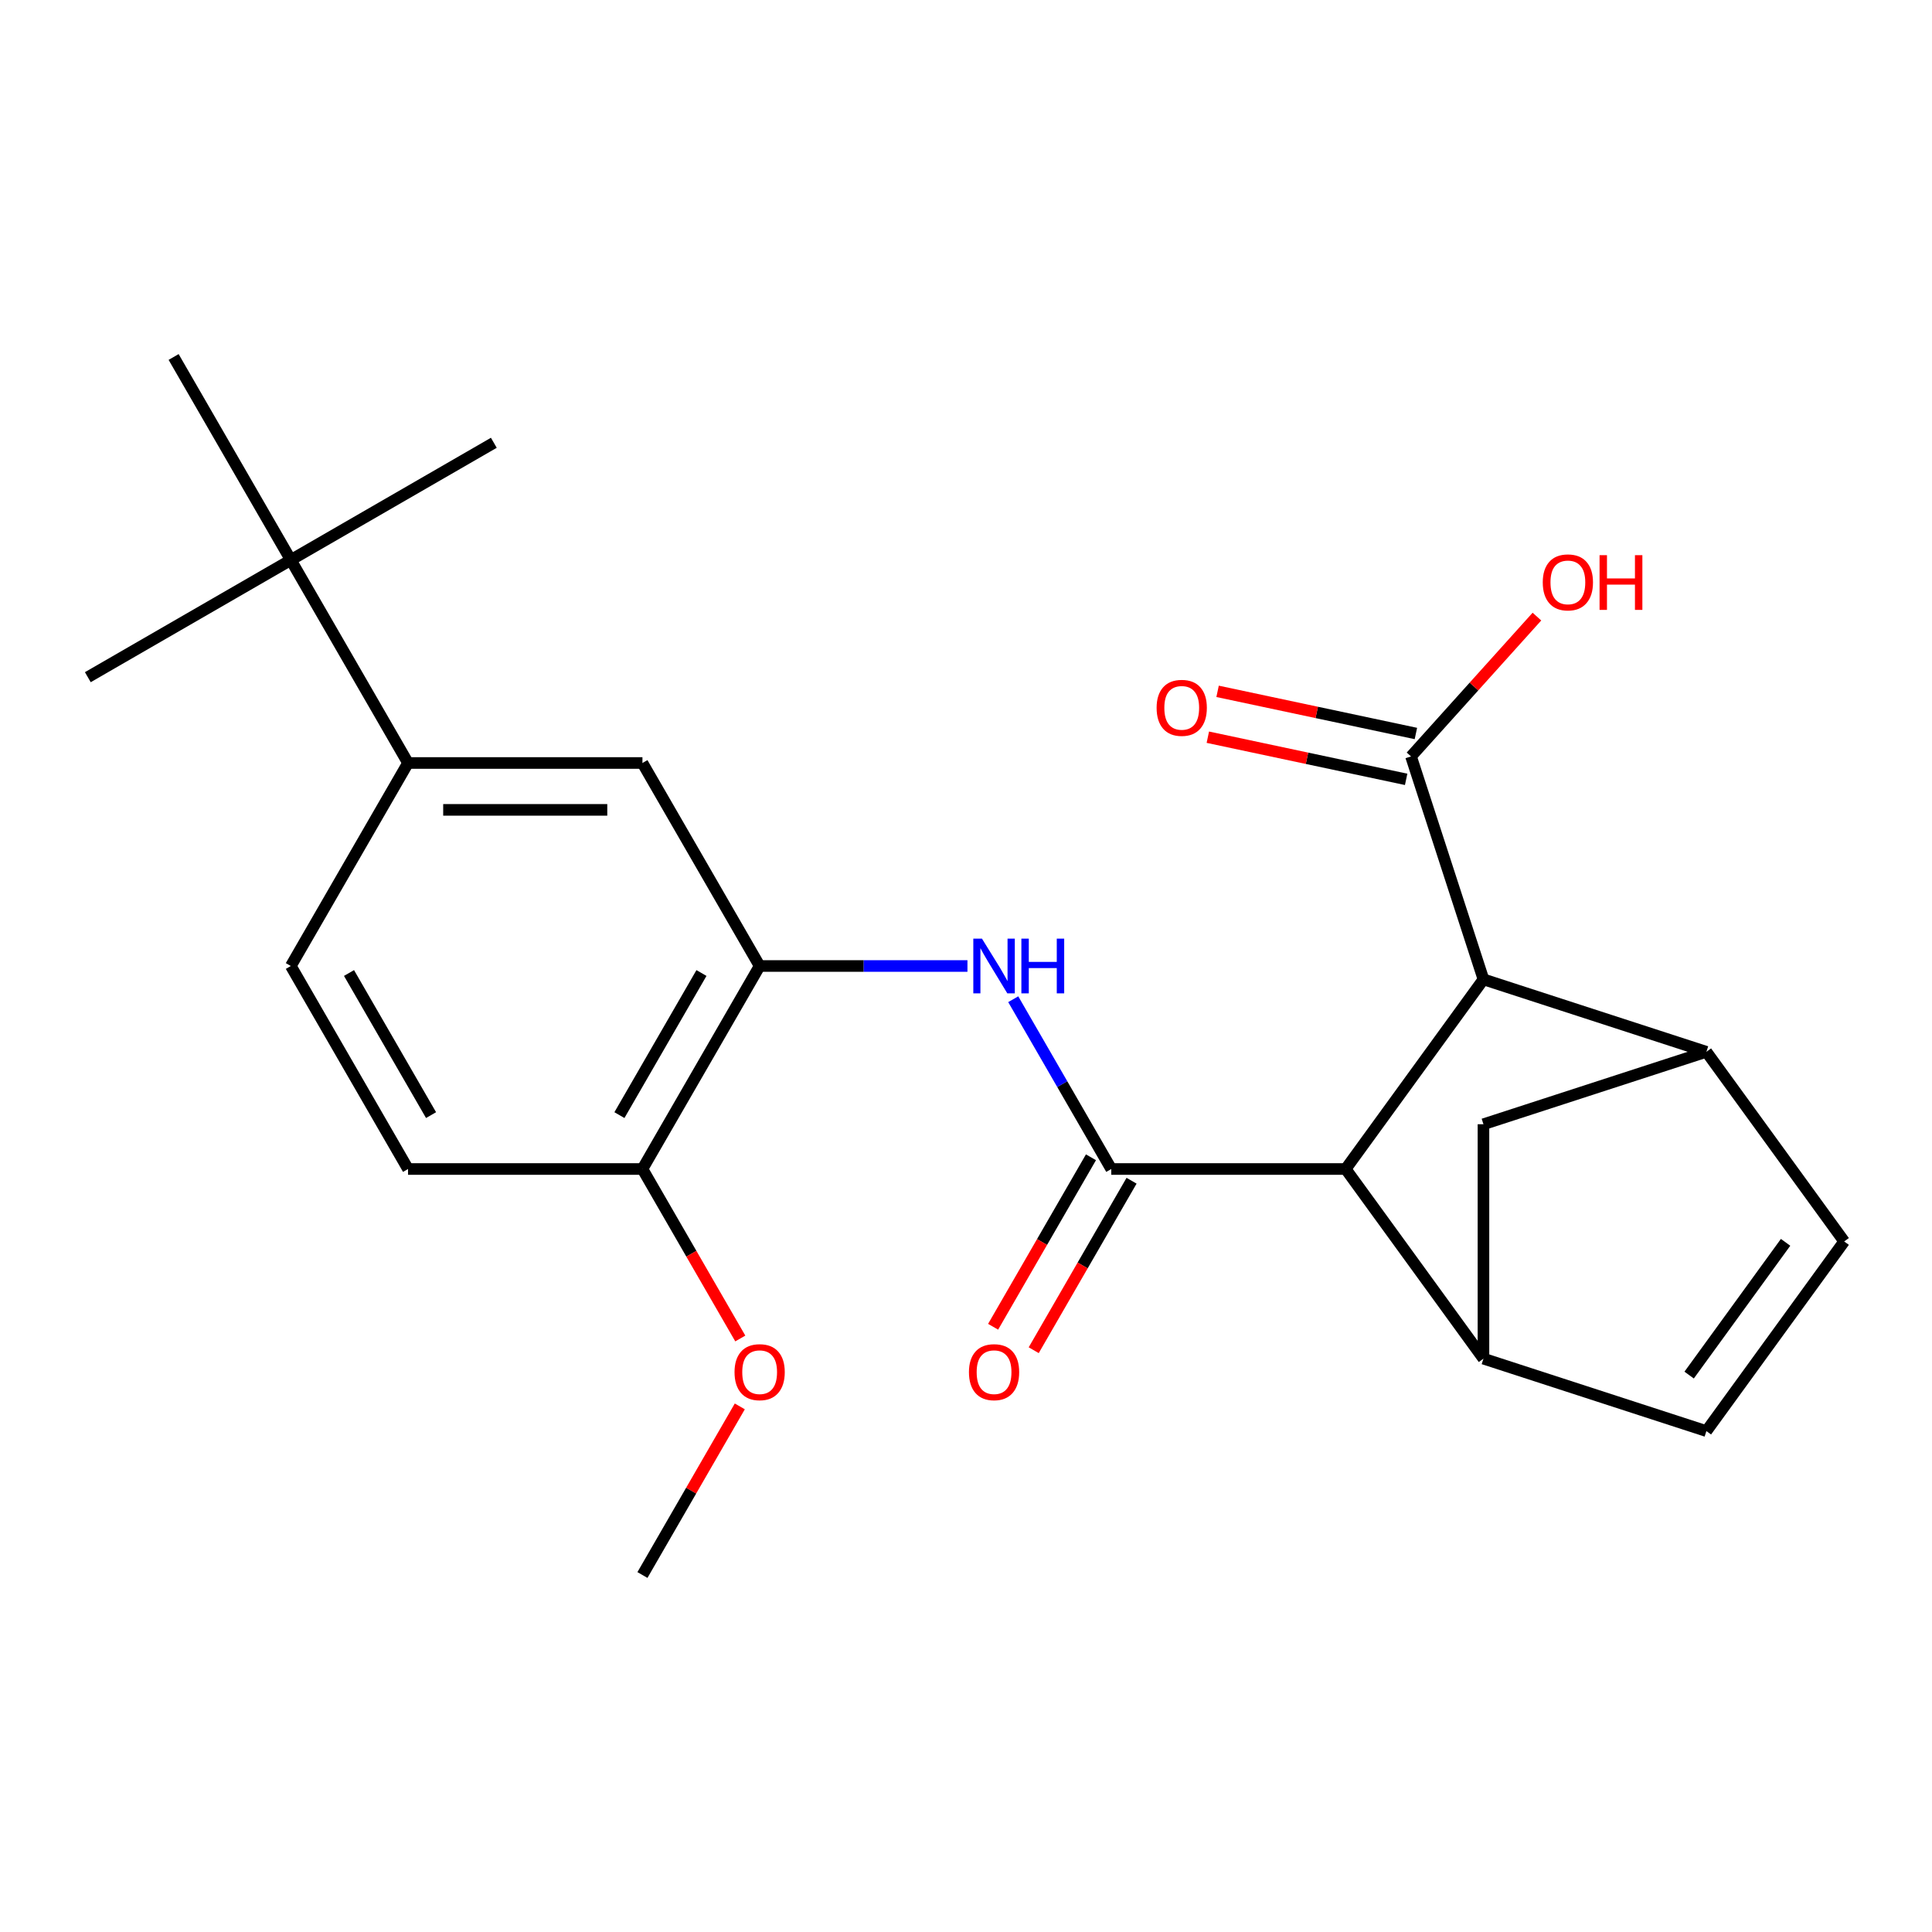 <?xml version='1.0' encoding='iso-8859-1'?>
<svg version='1.1' baseProfile='full'
              xmlns='http://www.w3.org/2000/svg'
                      xmlns:rdkit='http://www.rdkit.org/xml'
                      xmlns:xlink='http://www.w3.org/1999/xlink'
                  xml:space='preserve'
width='1000px' height='1000px' viewBox='0 0 1000 1000'>
<!-- END OF HEADER -->
<rect style='opacity:1.0;fill:#FFFFFF;stroke:none' width='1000' height='1000' x='0' y='0'> </rect>
<path class='bond-0' d='M 575.189,605.076 L 696.52,605.076' style='fill:none;fill-rule:evenodd;stroke:#000000;stroke-width:6px;stroke-linecap:butt;stroke-linejoin:miter;stroke-opacity:1' />
<path class='bond-3' d='M 575.189,605.076 L 549.819,561.134' style='fill:none;fill-rule:evenodd;stroke:#000000;stroke-width:6px;stroke-linecap:butt;stroke-linejoin:miter;stroke-opacity:1' />
<path class='bond-3' d='M 549.819,561.134 L 524.45,517.193' style='fill:none;fill-rule:evenodd;stroke:#0000FF;stroke-width:6px;stroke-linecap:butt;stroke-linejoin:miter;stroke-opacity:1' />
<path class='bond-12' d='M 564.681,599.009 L 539.358,642.87' style='fill:none;fill-rule:evenodd;stroke:#000000;stroke-width:6px;stroke-linecap:butt;stroke-linejoin:miter;stroke-opacity:1' />
<path class='bond-12' d='M 539.358,642.87 L 514.035,686.732' style='fill:none;fill-rule:evenodd;stroke:#FF0000;stroke-width:6px;stroke-linecap:butt;stroke-linejoin:miter;stroke-opacity:1' />
<path class='bond-12' d='M 585.696,611.142 L 560.373,655.003' style='fill:none;fill-rule:evenodd;stroke:#000000;stroke-width:6px;stroke-linecap:butt;stroke-linejoin:miter;stroke-opacity:1' />
<path class='bond-12' d='M 560.373,655.003 L 535.05,698.865' style='fill:none;fill-rule:evenodd;stroke:#FF0000;stroke-width:6px;stroke-linecap:butt;stroke-linejoin:miter;stroke-opacity:1' />
<path class='bond-1' d='M 696.52,605.076 L 767.836,703.235' style='fill:none;fill-rule:evenodd;stroke:#000000;stroke-width:6px;stroke-linecap:butt;stroke-linejoin:miter;stroke-opacity:1' />
<path class='bond-4' d='M 696.52,605.076 L 767.836,506.917' style='fill:none;fill-rule:evenodd;stroke:#000000;stroke-width:6px;stroke-linecap:butt;stroke-linejoin:miter;stroke-opacity:1' />
<path class='bond-7' d='M 767.836,703.235 L 883.229,740.728' style='fill:none;fill-rule:evenodd;stroke:#000000;stroke-width:6px;stroke-linecap:butt;stroke-linejoin:miter;stroke-opacity:1' />
<path class='bond-9' d='M 767.836,703.235 L 767.836,581.904' style='fill:none;fill-rule:evenodd;stroke:#000000;stroke-width:6px;stroke-linecap:butt;stroke-linejoin:miter;stroke-opacity:1' />
<path class='bond-2' d='M 883.229,544.41 L 767.836,506.917' style='fill:none;fill-rule:evenodd;stroke:#000000;stroke-width:6px;stroke-linecap:butt;stroke-linejoin:miter;stroke-opacity:1' />
<path class='bond-6' d='M 883.229,544.41 L 954.545,642.569' style='fill:none;fill-rule:evenodd;stroke:#000000;stroke-width:6px;stroke-linecap:butt;stroke-linejoin:miter;stroke-opacity:1' />
<path class='bond-24' d='M 883.229,544.41 L 767.836,581.904' style='fill:none;fill-rule:evenodd;stroke:#000000;stroke-width:6px;stroke-linecap:butt;stroke-linejoin:miter;stroke-opacity:1' />
<path class='bond-5' d='M 500.75,500 L 446.971,500' style='fill:none;fill-rule:evenodd;stroke:#0000FF;stroke-width:6px;stroke-linecap:butt;stroke-linejoin:miter;stroke-opacity:1' />
<path class='bond-5' d='M 446.971,500 L 393.192,500' style='fill:none;fill-rule:evenodd;stroke:#000000;stroke-width:6px;stroke-linecap:butt;stroke-linejoin:miter;stroke-opacity:1' />
<path class='bond-8' d='M 767.836,506.917 L 730.343,391.524' style='fill:none;fill-rule:evenodd;stroke:#000000;stroke-width:6px;stroke-linecap:butt;stroke-linejoin:miter;stroke-opacity:1' />
<path class='bond-11' d='M 393.192,500 L 332.527,394.924' style='fill:none;fill-rule:evenodd;stroke:#000000;stroke-width:6px;stroke-linecap:butt;stroke-linejoin:miter;stroke-opacity:1' />
<path class='bond-14' d='M 393.192,500 L 332.527,605.076' style='fill:none;fill-rule:evenodd;stroke:#000000;stroke-width:6px;stroke-linecap:butt;stroke-linejoin:miter;stroke-opacity:1' />
<path class='bond-14' d='M 363.077,503.628 L 320.611,577.181' style='fill:none;fill-rule:evenodd;stroke:#000000;stroke-width:6px;stroke-linecap:butt;stroke-linejoin:miter;stroke-opacity:1' />
<path class='bond-25' d='M 954.545,642.569 L 883.229,740.728' style='fill:none;fill-rule:evenodd;stroke:#000000;stroke-width:6px;stroke-linecap:butt;stroke-linejoin:miter;stroke-opacity:1' />
<path class='bond-25' d='M 924.216,643.03 L 874.295,711.741' style='fill:none;fill-rule:evenodd;stroke:#000000;stroke-width:6px;stroke-linecap:butt;stroke-linejoin:miter;stroke-opacity:1' />
<path class='bond-15' d='M 732.866,379.656 L 681.542,368.747' style='fill:none;fill-rule:evenodd;stroke:#000000;stroke-width:6px;stroke-linecap:butt;stroke-linejoin:miter;stroke-opacity:1' />
<path class='bond-15' d='M 681.542,368.747 L 630.219,357.838' style='fill:none;fill-rule:evenodd;stroke:#FF0000;stroke-width:6px;stroke-linecap:butt;stroke-linejoin:miter;stroke-opacity:1' />
<path class='bond-15' d='M 727.82,403.392 L 676.497,392.483' style='fill:none;fill-rule:evenodd;stroke:#000000;stroke-width:6px;stroke-linecap:butt;stroke-linejoin:miter;stroke-opacity:1' />
<path class='bond-15' d='M 676.497,392.483 L 625.174,381.574' style='fill:none;fill-rule:evenodd;stroke:#FF0000;stroke-width:6px;stroke-linecap:butt;stroke-linejoin:miter;stroke-opacity:1' />
<path class='bond-18' d='M 730.343,391.524 L 762.925,355.338' style='fill:none;fill-rule:evenodd;stroke:#000000;stroke-width:6px;stroke-linecap:butt;stroke-linejoin:miter;stroke-opacity:1' />
<path class='bond-18' d='M 762.925,355.338 L 795.508,319.151' style='fill:none;fill-rule:evenodd;stroke:#FF0000;stroke-width:6px;stroke-linecap:butt;stroke-linejoin:miter;stroke-opacity:1' />
<path class='bond-10' d='M 211.196,394.924 L 332.527,394.924' style='fill:none;fill-rule:evenodd;stroke:#000000;stroke-width:6px;stroke-linecap:butt;stroke-linejoin:miter;stroke-opacity:1' />
<path class='bond-10' d='M 229.395,419.19 L 314.327,419.19' style='fill:none;fill-rule:evenodd;stroke:#000000;stroke-width:6px;stroke-linecap:butt;stroke-linejoin:miter;stroke-opacity:1' />
<path class='bond-13' d='M 211.196,394.924 L 150.53,289.849' style='fill:none;fill-rule:evenodd;stroke:#000000;stroke-width:6px;stroke-linecap:butt;stroke-linejoin:miter;stroke-opacity:1' />
<path class='bond-26' d='M 211.196,394.924 L 150.53,500' style='fill:none;fill-rule:evenodd;stroke:#000000;stroke-width:6px;stroke-linecap:butt;stroke-linejoin:miter;stroke-opacity:1' />
<path class='bond-20' d='M 150.53,289.849 L 255.606,229.183' style='fill:none;fill-rule:evenodd;stroke:#000000;stroke-width:6px;stroke-linecap:butt;stroke-linejoin:miter;stroke-opacity:1' />
<path class='bond-21' d='M 150.53,289.849 L 45.455,350.514' style='fill:none;fill-rule:evenodd;stroke:#000000;stroke-width:6px;stroke-linecap:butt;stroke-linejoin:miter;stroke-opacity:1' />
<path class='bond-22' d='M 150.53,289.849 L 89.865,184.773' style='fill:none;fill-rule:evenodd;stroke:#000000;stroke-width:6px;stroke-linecap:butt;stroke-linejoin:miter;stroke-opacity:1' />
<path class='bond-17' d='M 332.527,605.076 L 211.196,605.076' style='fill:none;fill-rule:evenodd;stroke:#000000;stroke-width:6px;stroke-linecap:butt;stroke-linejoin:miter;stroke-opacity:1' />
<path class='bond-19' d='M 332.527,605.076 L 357.85,648.937' style='fill:none;fill-rule:evenodd;stroke:#000000;stroke-width:6px;stroke-linecap:butt;stroke-linejoin:miter;stroke-opacity:1' />
<path class='bond-19' d='M 357.85,648.937 L 383.173,692.798' style='fill:none;fill-rule:evenodd;stroke:#FF0000;stroke-width:6px;stroke-linecap:butt;stroke-linejoin:miter;stroke-opacity:1' />
<path class='bond-16' d='M 150.53,500 L 211.196,605.076' style='fill:none;fill-rule:evenodd;stroke:#000000;stroke-width:6px;stroke-linecap:butt;stroke-linejoin:miter;stroke-opacity:1' />
<path class='bond-16' d='M 180.645,503.628 L 223.111,577.181' style='fill:none;fill-rule:evenodd;stroke:#000000;stroke-width:6px;stroke-linecap:butt;stroke-linejoin:miter;stroke-opacity:1' />
<path class='bond-23' d='M 382.919,727.945 L 357.723,771.586' style='fill:none;fill-rule:evenodd;stroke:#FF0000;stroke-width:6px;stroke-linecap:butt;stroke-linejoin:miter;stroke-opacity:1' />
<path class='bond-23' d='M 357.723,771.586 L 332.527,815.227' style='fill:none;fill-rule:evenodd;stroke:#000000;stroke-width:6px;stroke-linecap:butt;stroke-linejoin:miter;stroke-opacity:1' />
<path  class='atom-4' d='M 508.263 485.84
L 517.543 500.84
Q 518.463 502.32, 519.943 505
Q 521.423 507.68, 521.503 507.84
L 521.503 485.84
L 525.263 485.84
L 525.263 514.16
L 521.383 514.16
L 511.423 497.76
Q 510.263 495.84, 509.023 493.64
Q 507.823 491.44, 507.463 490.76
L 507.463 514.16
L 503.783 514.16
L 503.783 485.84
L 508.263 485.84
' fill='#0000FF'/>
<path  class='atom-4' d='M 528.663 485.84
L 532.503 485.84
L 532.503 497.88
L 546.983 497.88
L 546.983 485.84
L 550.823 485.84
L 550.823 514.16
L 546.983 514.16
L 546.983 501.08
L 532.503 501.08
L 532.503 514.16
L 528.663 514.16
L 528.663 485.84
' fill='#0000FF'/>
<path  class='atom-13' d='M 501.523 710.231
Q 501.523 703.431, 504.883 699.631
Q 508.243 695.831, 514.523 695.831
Q 520.803 695.831, 524.163 699.631
Q 527.523 703.431, 527.523 710.231
Q 527.523 717.111, 524.123 721.031
Q 520.723 724.911, 514.523 724.911
Q 508.283 724.911, 504.883 721.031
Q 501.523 717.151, 501.523 710.231
M 514.523 721.711
Q 518.843 721.711, 521.163 718.831
Q 523.523 715.911, 523.523 710.231
Q 523.523 704.671, 521.163 701.871
Q 518.843 699.031, 514.523 699.031
Q 510.203 699.031, 507.843 701.831
Q 505.523 704.631, 505.523 710.231
Q 505.523 715.951, 507.843 718.831
Q 510.203 721.711, 514.523 721.711
' fill='#FF0000'/>
<path  class='atom-16' d='M 598.663 366.378
Q 598.663 359.578, 602.023 355.778
Q 605.383 351.978, 611.663 351.978
Q 617.943 351.978, 621.303 355.778
Q 624.663 359.578, 624.663 366.378
Q 624.663 373.258, 621.263 377.178
Q 617.863 381.058, 611.663 381.058
Q 605.423 381.058, 602.023 377.178
Q 598.663 373.298, 598.663 366.378
M 611.663 377.858
Q 615.983 377.858, 618.303 374.978
Q 620.663 372.058, 620.663 366.378
Q 620.663 360.818, 618.303 358.018
Q 615.983 355.178, 611.663 355.178
Q 607.343 355.178, 604.983 357.978
Q 602.663 360.778, 602.663 366.378
Q 602.663 372.098, 604.983 374.978
Q 607.343 377.858, 611.663 377.858
' fill='#FF0000'/>
<path  class='atom-19' d='M 798.529 301.438
Q 798.529 294.638, 801.889 290.838
Q 805.249 287.038, 811.529 287.038
Q 817.809 287.038, 821.169 290.838
Q 824.529 294.638, 824.529 301.438
Q 824.529 308.318, 821.129 312.238
Q 817.729 316.118, 811.529 316.118
Q 805.289 316.118, 801.889 312.238
Q 798.529 308.358, 798.529 301.438
M 811.529 312.918
Q 815.849 312.918, 818.169 310.038
Q 820.529 307.118, 820.529 301.438
Q 820.529 295.878, 818.169 293.078
Q 815.849 290.238, 811.529 290.238
Q 807.209 290.238, 804.849 293.038
Q 802.529 295.838, 802.529 301.438
Q 802.529 307.158, 804.849 310.038
Q 807.209 312.918, 811.529 312.918
' fill='#FF0000'/>
<path  class='atom-19' d='M 827.929 287.358
L 831.769 287.358
L 831.769 299.398
L 846.249 299.398
L 846.249 287.358
L 850.089 287.358
L 850.089 315.678
L 846.249 315.678
L 846.249 302.598
L 831.769 302.598
L 831.769 315.678
L 827.929 315.678
L 827.929 287.358
' fill='#FF0000'/>
<path  class='atom-20' d='M 380.192 710.231
Q 380.192 703.431, 383.552 699.631
Q 386.912 695.831, 393.192 695.831
Q 399.472 695.831, 402.832 699.631
Q 406.192 703.431, 406.192 710.231
Q 406.192 717.111, 402.792 721.031
Q 399.392 724.911, 393.192 724.911
Q 386.952 724.911, 383.552 721.031
Q 380.192 717.151, 380.192 710.231
M 393.192 721.711
Q 397.512 721.711, 399.832 718.831
Q 402.192 715.911, 402.192 710.231
Q 402.192 704.671, 399.832 701.871
Q 397.512 699.031, 393.192 699.031
Q 388.872 699.031, 386.512 701.831
Q 384.192 704.631, 384.192 710.231
Q 384.192 715.951, 386.512 718.831
Q 388.872 721.711, 393.192 721.711
' fill='#FF0000'/>
</svg>
